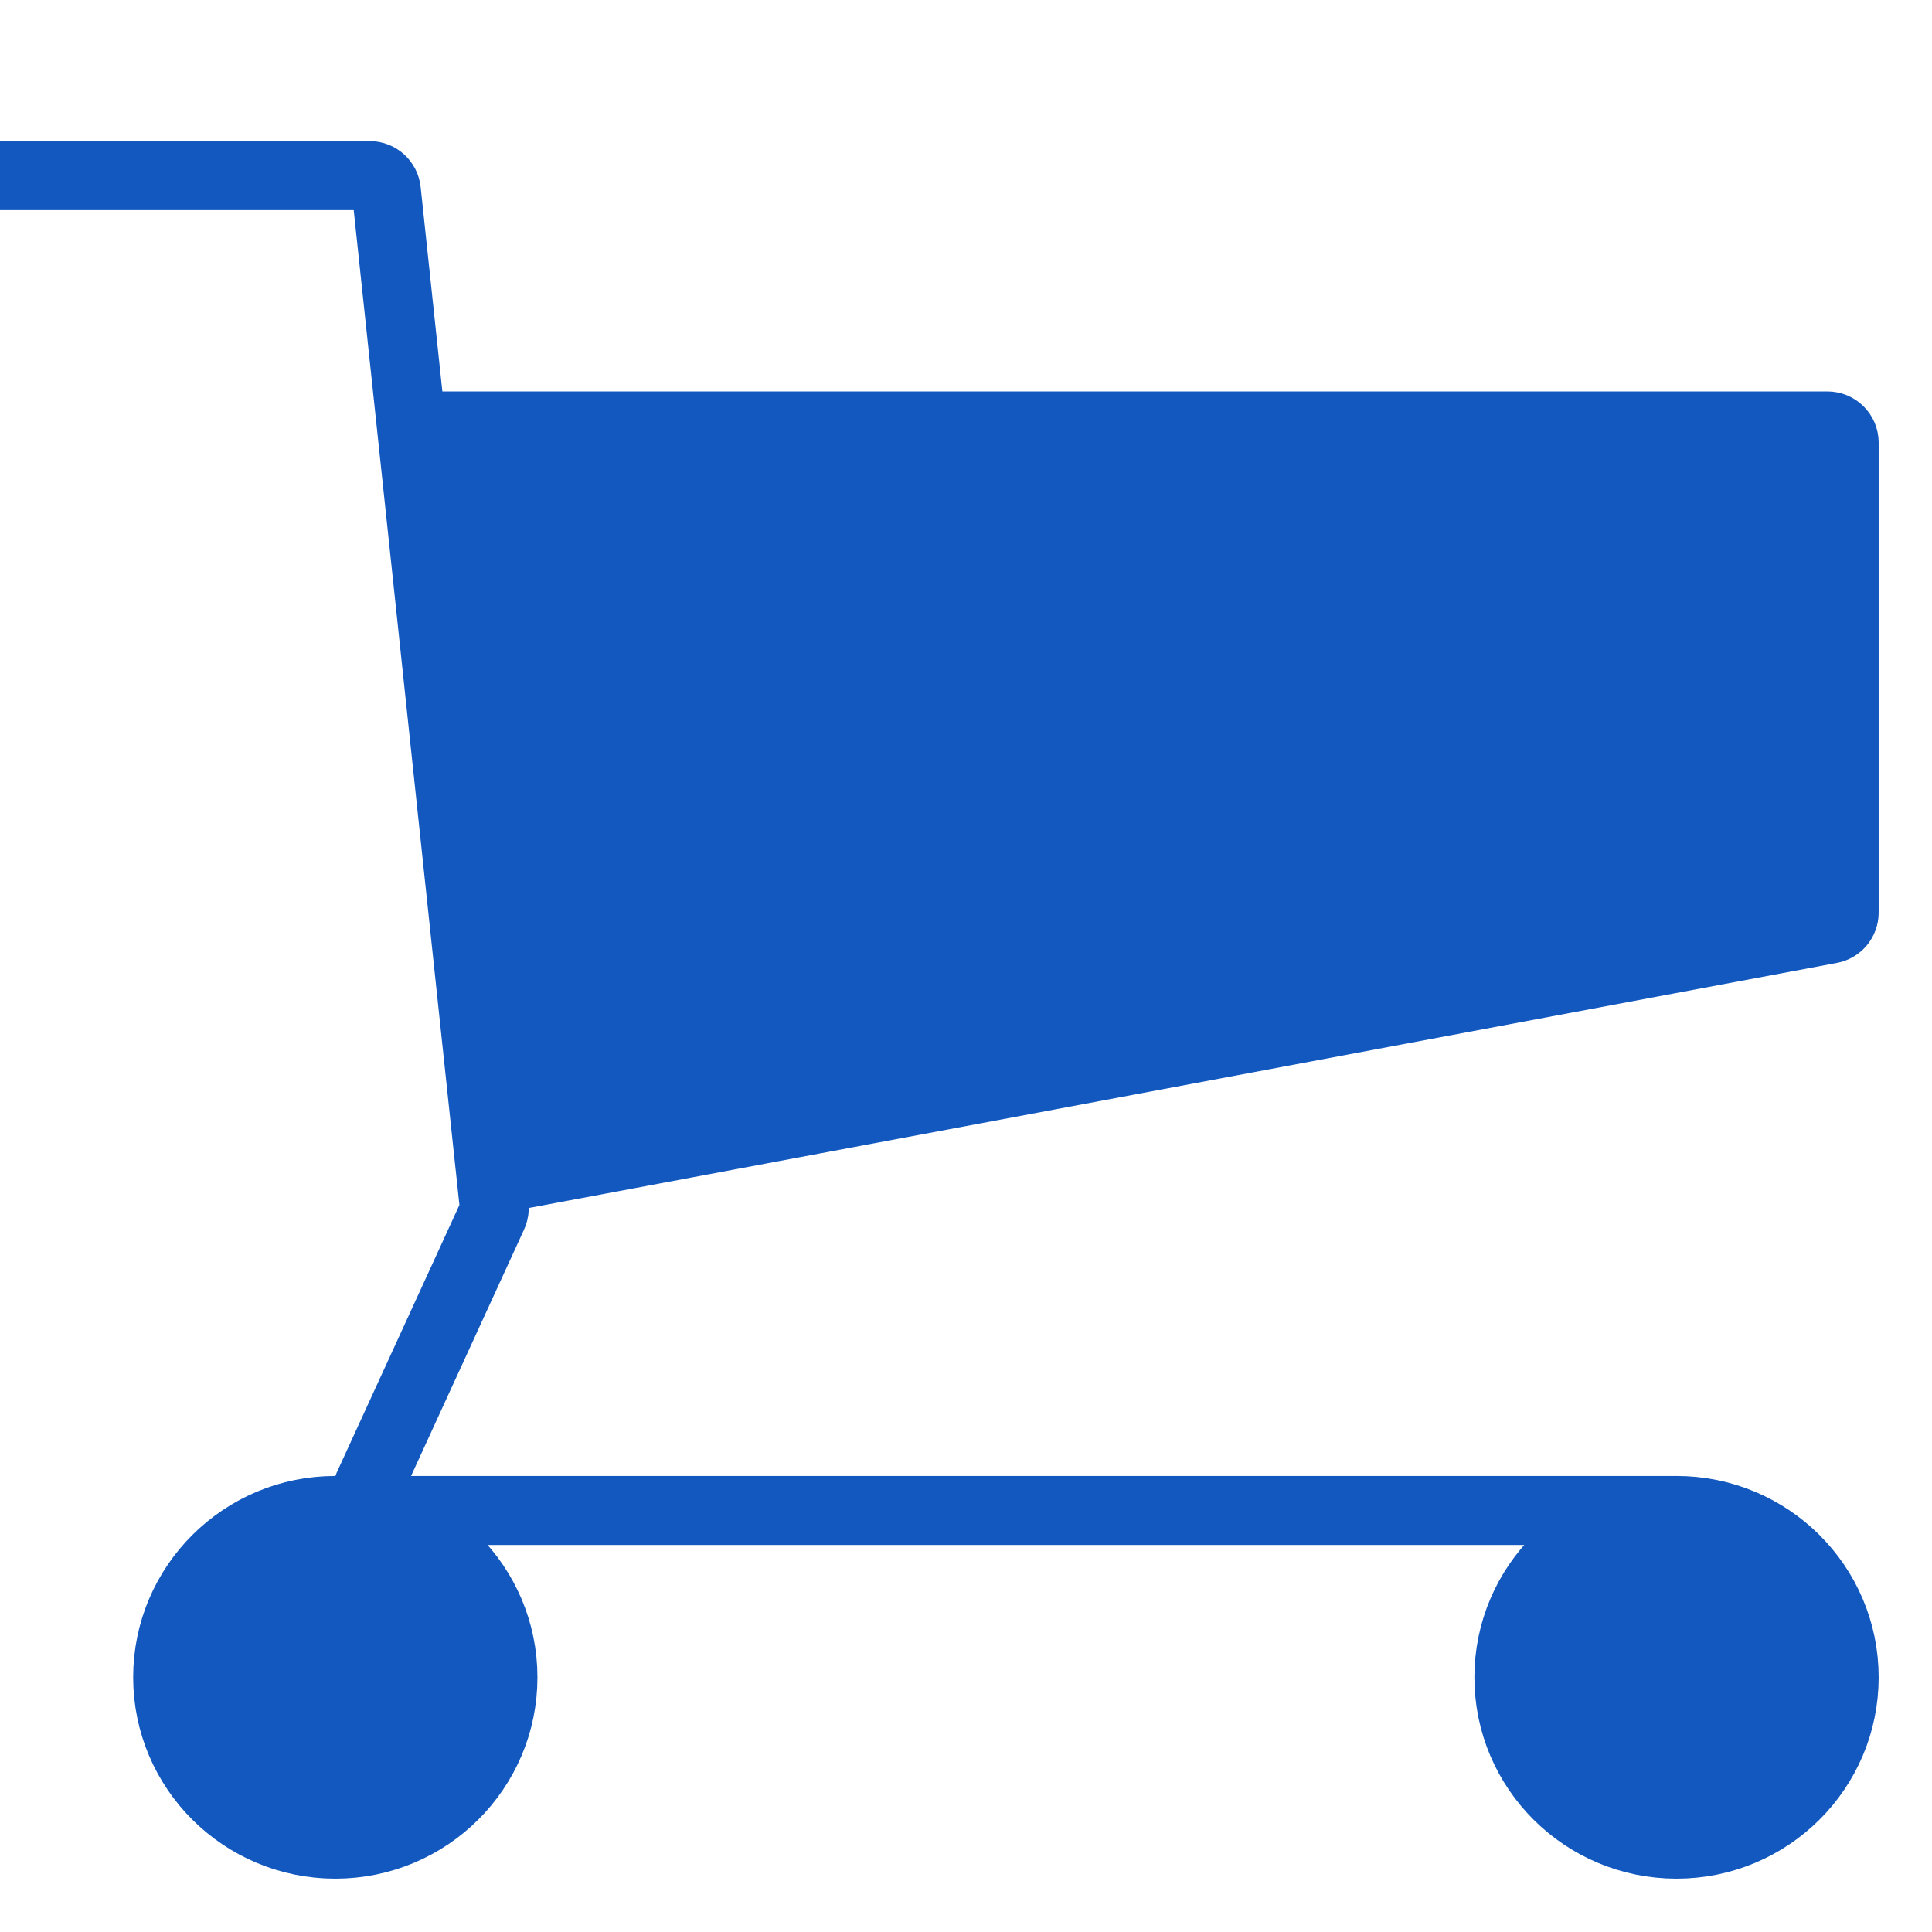 <svg width="28" height="28" viewBox="0 0 28 28" fill="none" xmlns="http://www.w3.org/2000/svg">
<g clip-path="url(#clip0_328_2284)">
<path d="M26.484 6.173H6.184C6.065 6.173 5.973 6.276 5.985 6.394L7.099 16.884C7.112 17 7.22 17.081 7.335 17.06L26.529 13.464C26.644 13.443 26.727 13.343 26.727 13.227V6.415C26.727 6.281 26.619 6.173 26.484 6.173Z" fill="#1258BF"/>
<path d="M4.859 26.727C3.518 26.727 2.43 25.645 2.43 24.309C2.43 22.974 3.518 21.891 4.859 21.891C6.201 21.891 7.289 22.974 7.289 24.309C7.289 25.645 6.201 26.727 4.859 26.727Z" fill="#1258BF"/>
<path d="M21.868 24.309C21.868 25.645 22.956 26.727 24.297 26.727C25.639 26.727 26.727 25.645 26.727 24.309C26.727 22.974 25.639 21.891 24.297 21.891C22.956 21.891 21.868 22.974 21.868 24.309Z" fill="#1258BF"/>
<path d="M24.297 21.891C25.639 21.891 26.727 22.974 26.727 24.309C26.727 25.645 25.639 26.727 24.297 26.727C22.956 26.727 21.868 25.645 21.868 24.309C21.868 22.974 22.956 21.891 24.297 21.891ZM24.297 21.891H5.556C5.379 21.891 5.262 21.709 5.335 21.549L7.142 17.608C7.16 17.569 7.167 17.525 7.163 17.482L5.599 2.762C5.586 2.639 5.482 2.545 5.358 2.545H0M26.484 6.173H6.184C6.065 6.173 5.973 6.276 5.985 6.394L7.099 16.884C7.112 17 7.22 17.081 7.335 17.06L26.529 13.464C26.644 13.443 26.727 13.343 26.727 13.227V6.415C26.727 6.281 26.619 6.173 26.484 6.173ZM4.859 26.727C3.518 26.727 2.43 25.645 2.43 24.309C2.43 22.974 3.518 21.891 4.859 21.891C6.201 21.891 7.289 22.974 7.289 24.309C7.289 25.645 6.201 26.727 4.859 26.727Z" stroke="#1258BF" stroke-linecap="round" stroke-linejoin="round"/>
</g>
<defs>
<clipPath id="clip0_328_2284">
<rect width="28" height="28" fill="white"/>
</clipPath>
</defs>
</svg>
